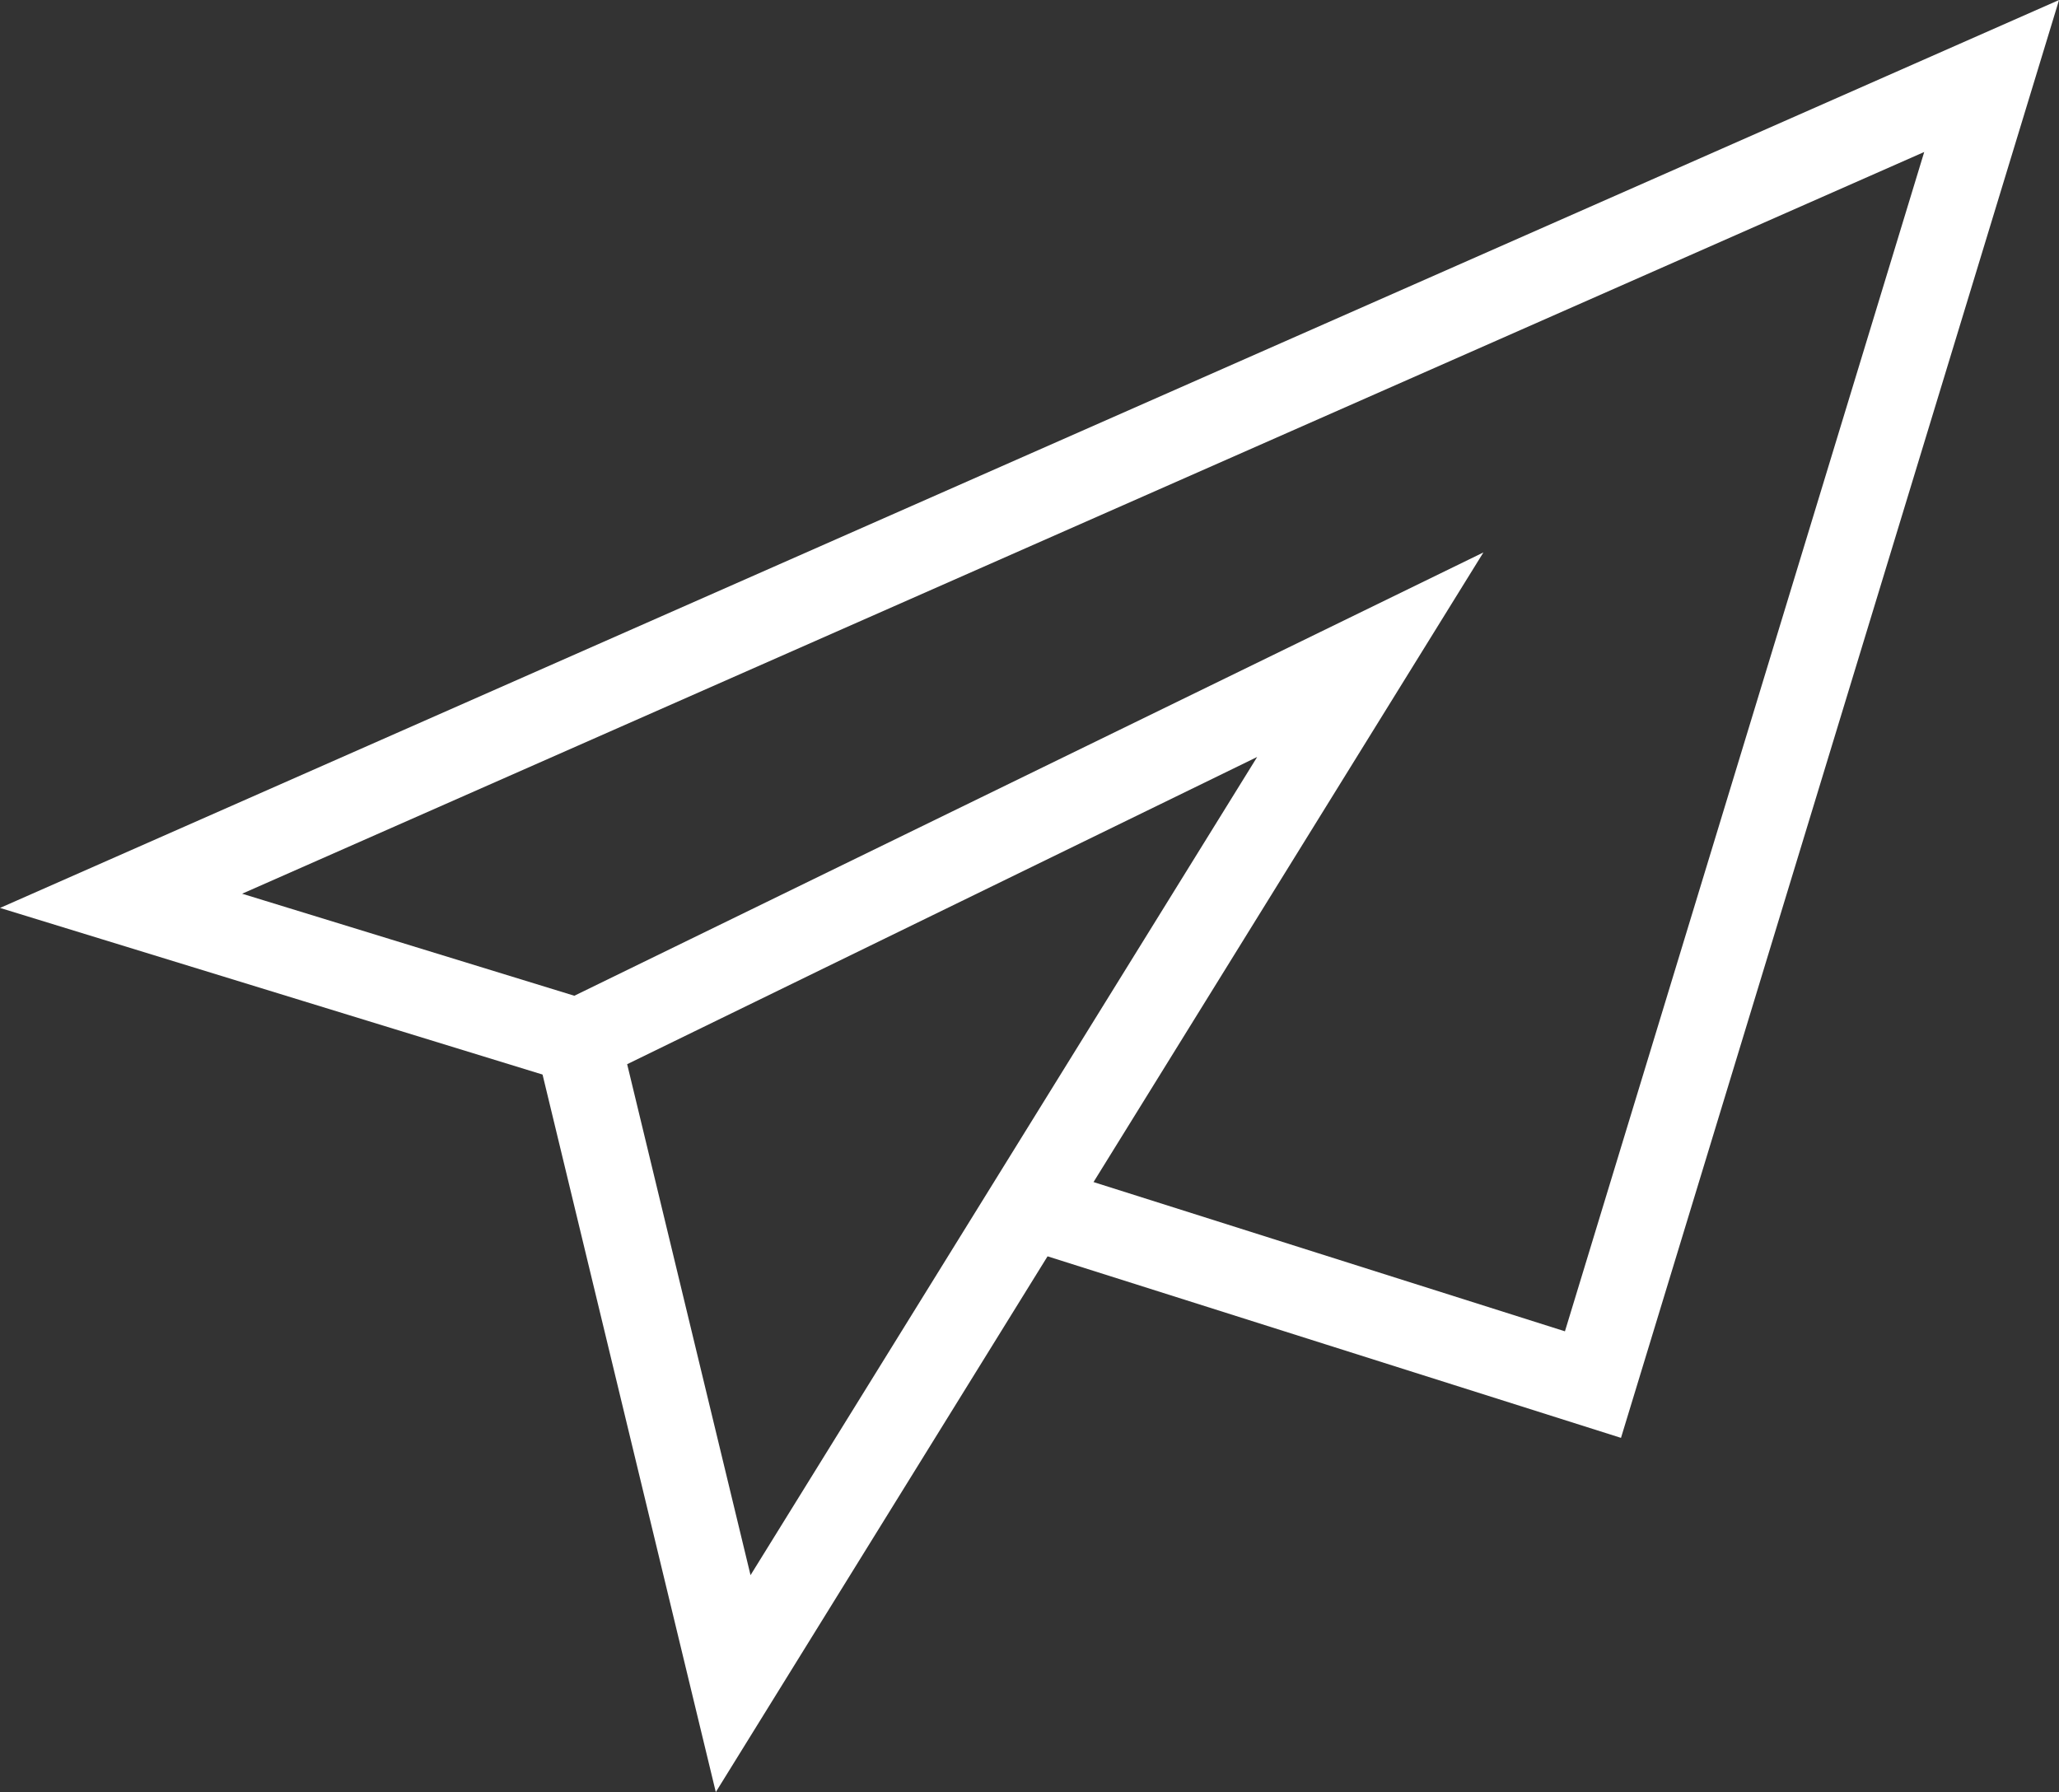 <?xml version="1.0" encoding="UTF-8"?> <svg xmlns:xlink="http://www.w3.org/1999/xlink" xmlns="http://www.w3.org/2000/svg" width="72.953" height="63.5" viewBox="0 0 72.953 63.5"><rect x="0" y="0" width="72.953" height="63.5" fill="#333333" stroke="none"/><g id="Groupe_8781" transform="translate(2.772 1.175)" fill="none" stroke="#FFFFFF" stroke-miterlimit="10" stroke-width="3px"><path id="Tracé_17733" d="m33.885 41.269 19.266 6.1L67.276 1 1 30.227 17.19 35.2" transform="translate(.518 .518)" stroke="#FFFFFF" fill="none" stroke-width="3px"></path><path id="Tracé_17734" d="M17.164 50.969 11.667 28.2l28.071-13.69Z" transform="translate(6.041 7.514)" stroke="#FFFFFF" fill="none" stroke-width="3px"></path></g></svg> 